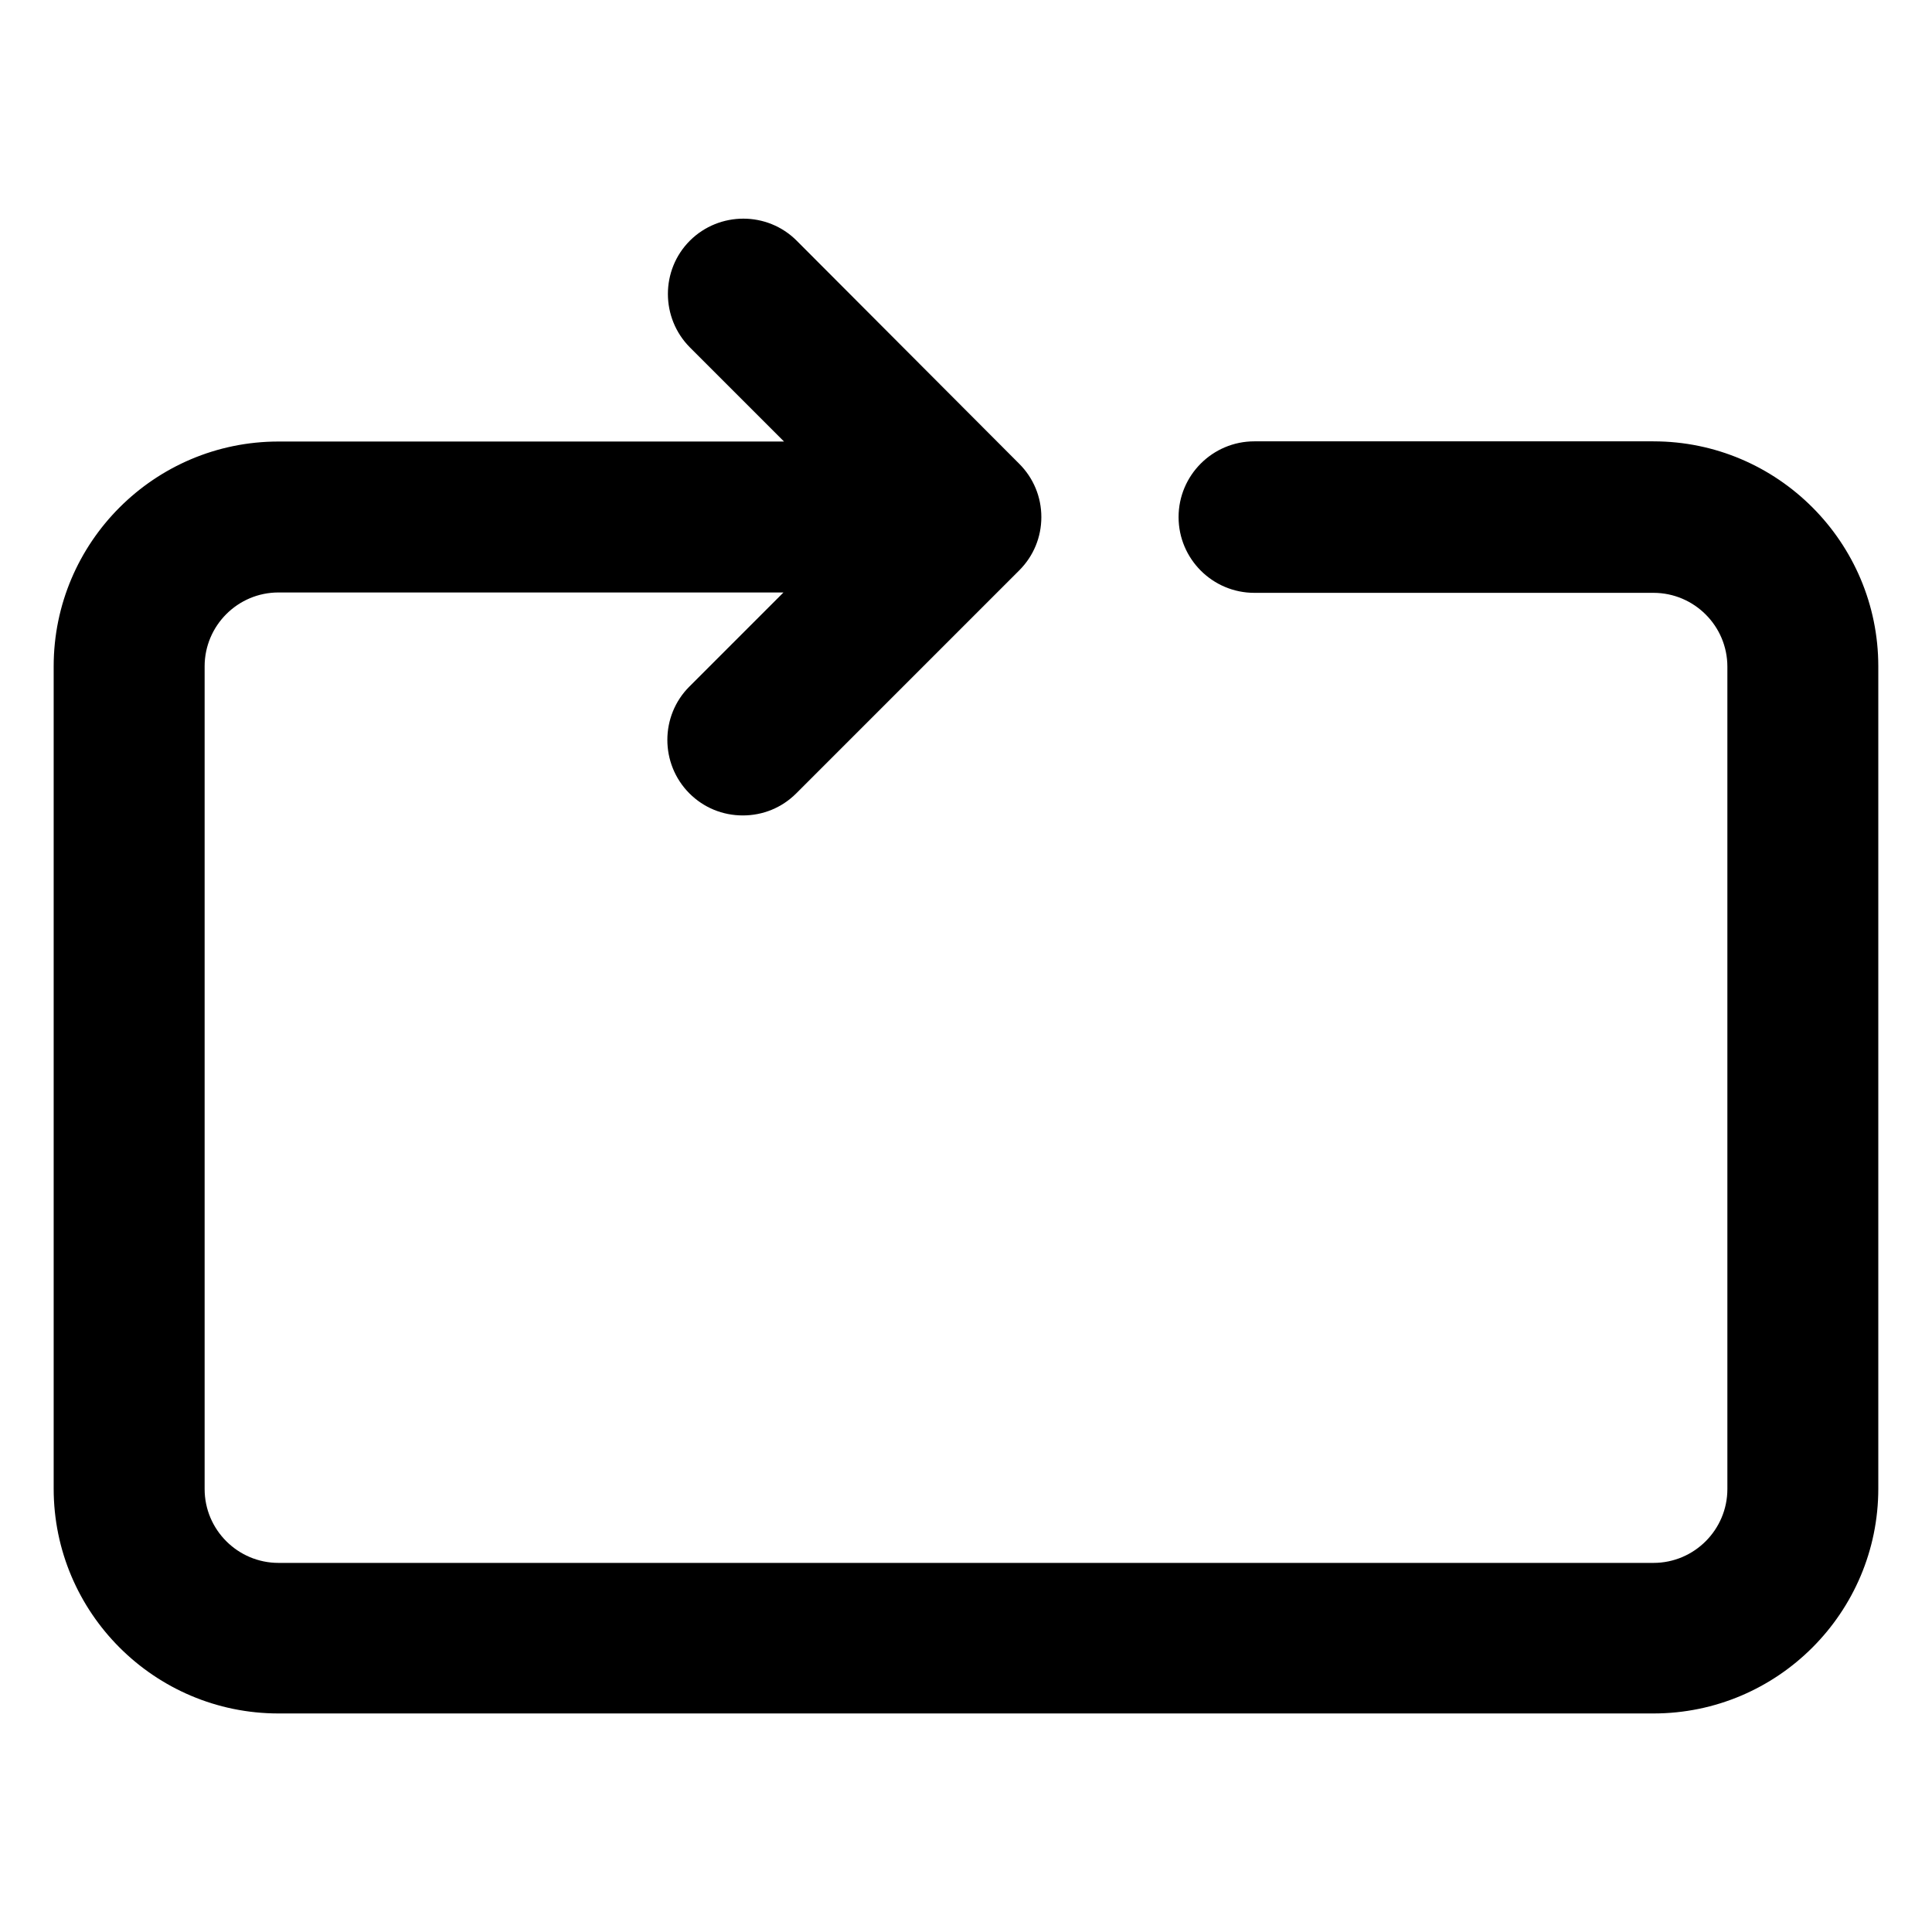 <?xml version="1.0" encoding="UTF-8"?>
<!-- The Best Svg Icon site in the world: iconSvg.co, Visit us! https://iconsvg.co -->
<svg fill="#000000" width="800px" height="800px" version="1.1" viewBox="144 144 512 512" xmlns="http://www.w3.org/2000/svg">
 <path d="m582.19 260.96h-105.78c-11.07 0-20.074 9.004-20.074 20.074s9.004 20.074 20.074 20.074h105.78c10.773 0 19.582 8.758 19.582 19.582v217.91c0 10.773-8.758 19.582-19.582 19.582h-364.38c-10.773 0-19.582-8.758-19.582-19.582v-218.01c0-10.773 8.758-19.582 19.582-19.582h133.82l-24.945 24.945c-7.773 7.773-7.773 20.469 0 28.289 3.789 3.789 8.809 5.856 14.168 5.856 5.363 0 10.383-2.066 14.168-5.856l59.09-59.09c3.789-3.789 5.856-8.809 5.856-14.121s-2.066-10.332-5.856-14.121l-58.992-59.137c-7.773-7.773-20.469-7.773-28.289 0-7.773 7.773-7.773 20.469 0 28.289l24.945 24.945h-133.97c-32.867 0-59.582 26.715-59.582 59.582v217.91c0 32.867 26.715 59.582 59.582 59.582h364.38c32.867 0 59.582-26.715 59.582-59.582v-217.91c0-32.867-26.715-59.629-59.582-59.629z"/>
</svg>